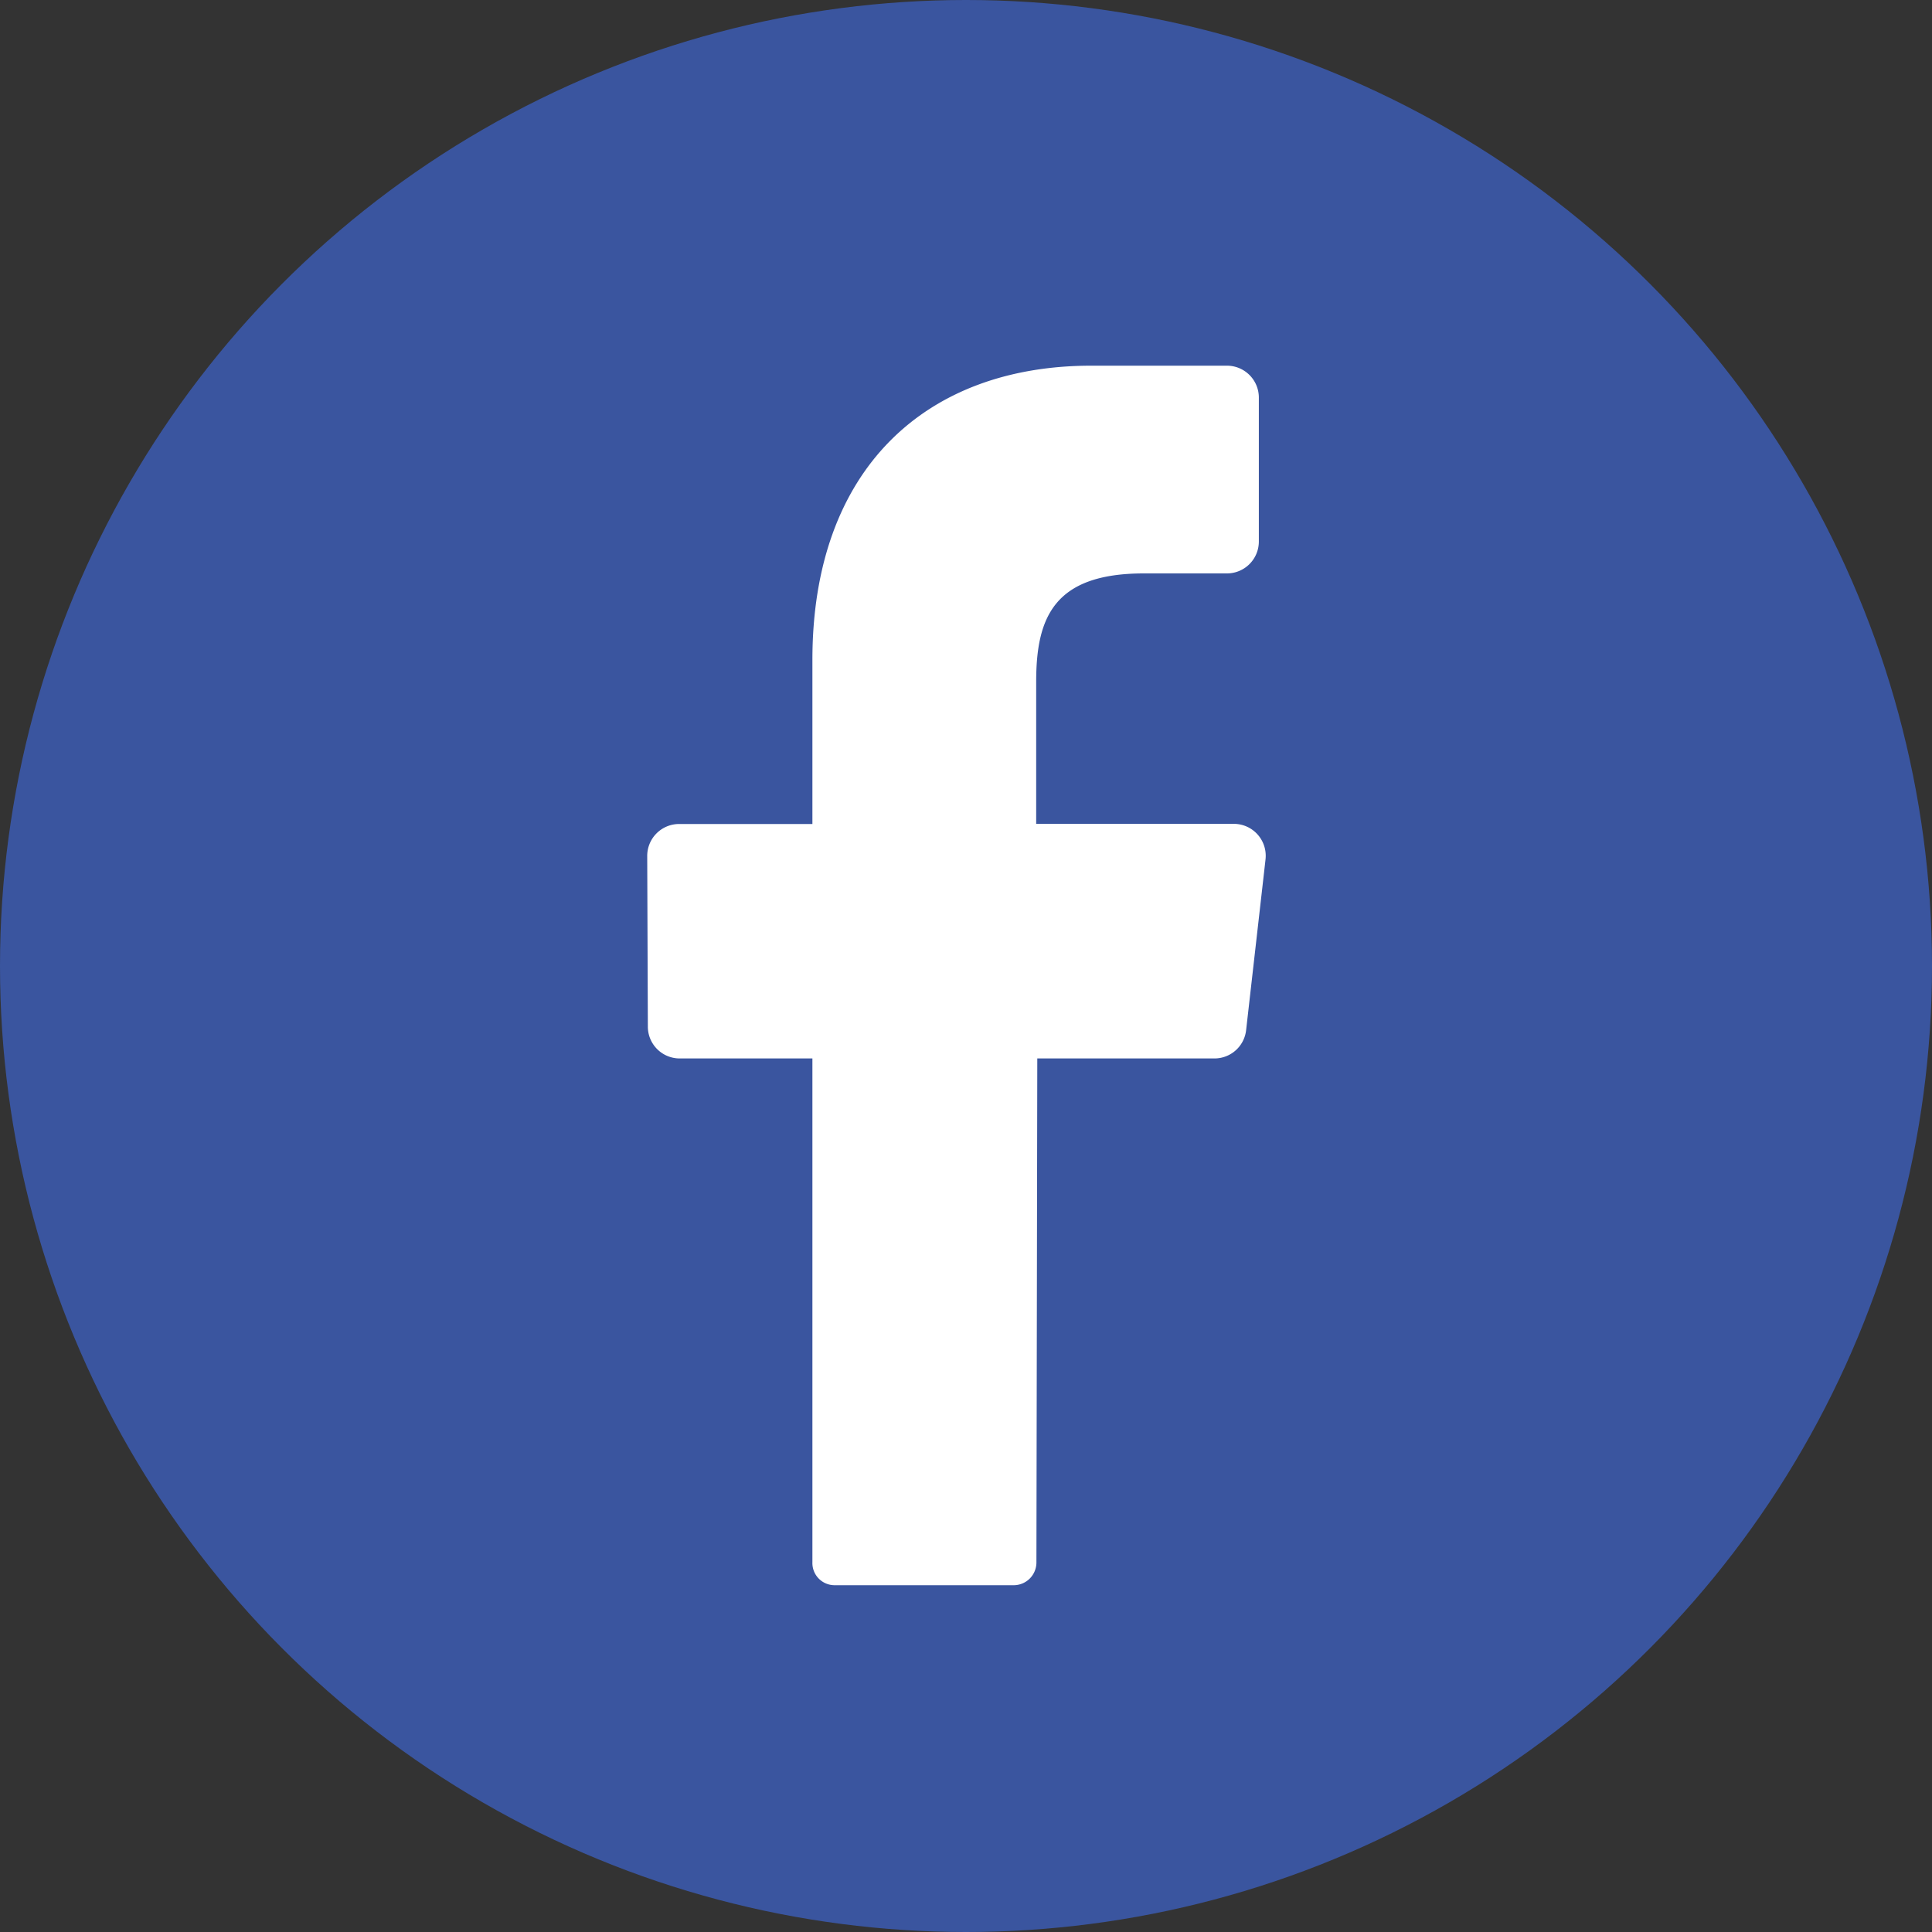 <svg xmlns="http://www.w3.org/2000/svg" width="40" height="40" viewBox="0 0 40 40"><rect x="0" y="0" width="40" height="40" fill="#333333" stroke="none"/><g transform="translate(-0.394)"><circle cx="20" cy="20" r="20" transform="translate(0.394)" fill="#3a559f"/><path d="M72.9,43.232,72.5,46.75a.659.659,0,0,1-.647.59H68.176l-.018,10.431a.471.471,0,0,1-.459.475h-3.72a.459.459,0,0,1-.459-.477V47.34H60.765a.659.659,0,0,1-.652-.666L60.1,43.156a.661.661,0,0,1,.652-.67H63.52v-3.4c0-3.943,2.341-6.089,5.775-6.089h2.814a.661.661,0,0,1,.654.67v2.961a.661.661,0,0,1-.654.67H70.382c-1.866,0-2.229.918-2.229,2.245v2.94h4.1a.661.661,0,0,1,.647.746Z" transform="translate(-46.306 -25.426)" fill="#fff"/></g></svg>